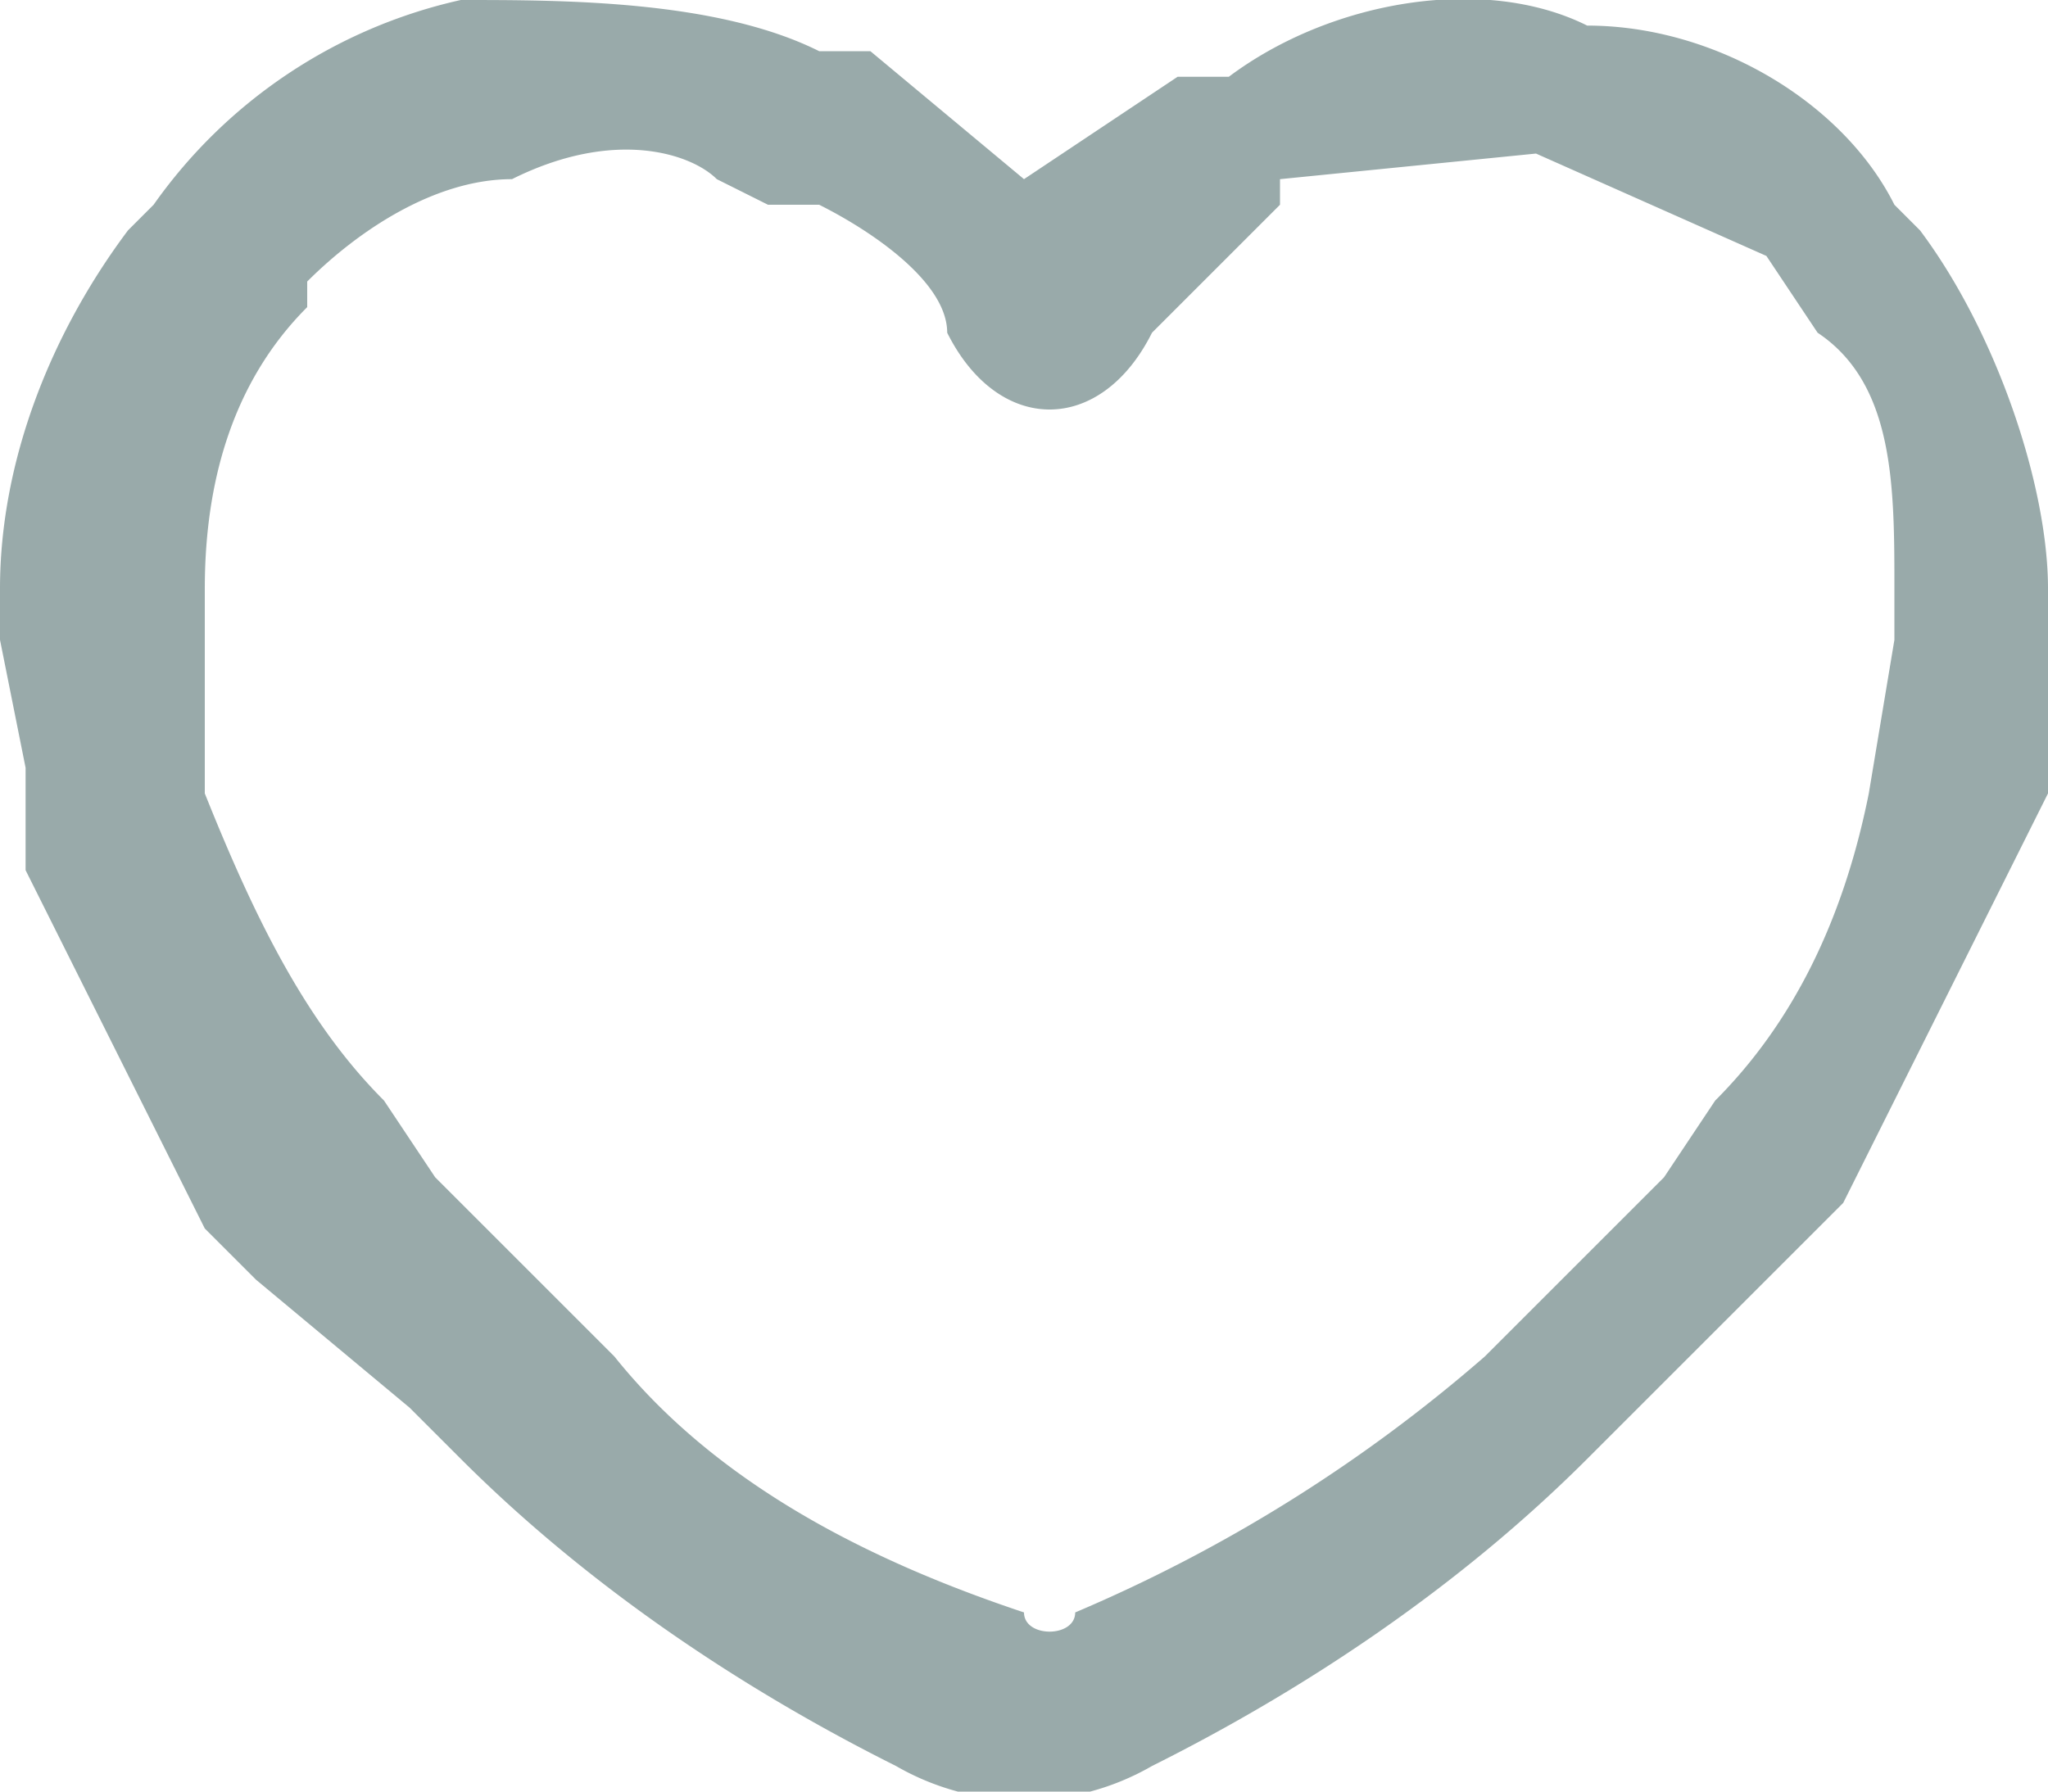 <svg xmlns="http://www.w3.org/2000/svg" viewBox="0 0 8 7"><path fill="#9aa" d="M1.8 0c.4 0 1 0 1.4.2h.2l.6.5.6-.4h.2c.4-.3 1-.4 1.4-.2.5 0 1 .3 1.2.7l.1.1c.3.4.5 1 .5 1.4v.8l-.1.2-.7 1.4-.2.2-.6.6-.2.2c-.5.5-1.1.9-1.7 1.2a1 1 0 0 1-1 0c-.6-.3-1.2-.7-1.7-1.2l-.2-.2L1 5l-.2-.2-.7-1.4V3L0 2.5v-.2c0-.5.2-1 .5-1.4L.6.8A2 2 0 0 1 1.8 0m1 .7C2.7.6 2.4.5 2 .7c-.3 0-.6.2-.8.4v.1c-.3.3-.4.7-.4 1.1v.8c.2.5.4.9.7 1.2l.2.3.5.5.2.2c.4.5 1 .8 1.6 1 0 .1.2.1.2 0a6 6 0 0 0 1.6-1l.2-.2.5-.5.2-.3q.45-.45.6-1.2l.1-.6v-.2c0-.4 0-.8-.3-1L6.9 1 6 .6 5 .7v.1l-.5.5c-.2.4-.6.4-.8 0 0-.2-.3-.4-.5-.5H3Z"/></svg>